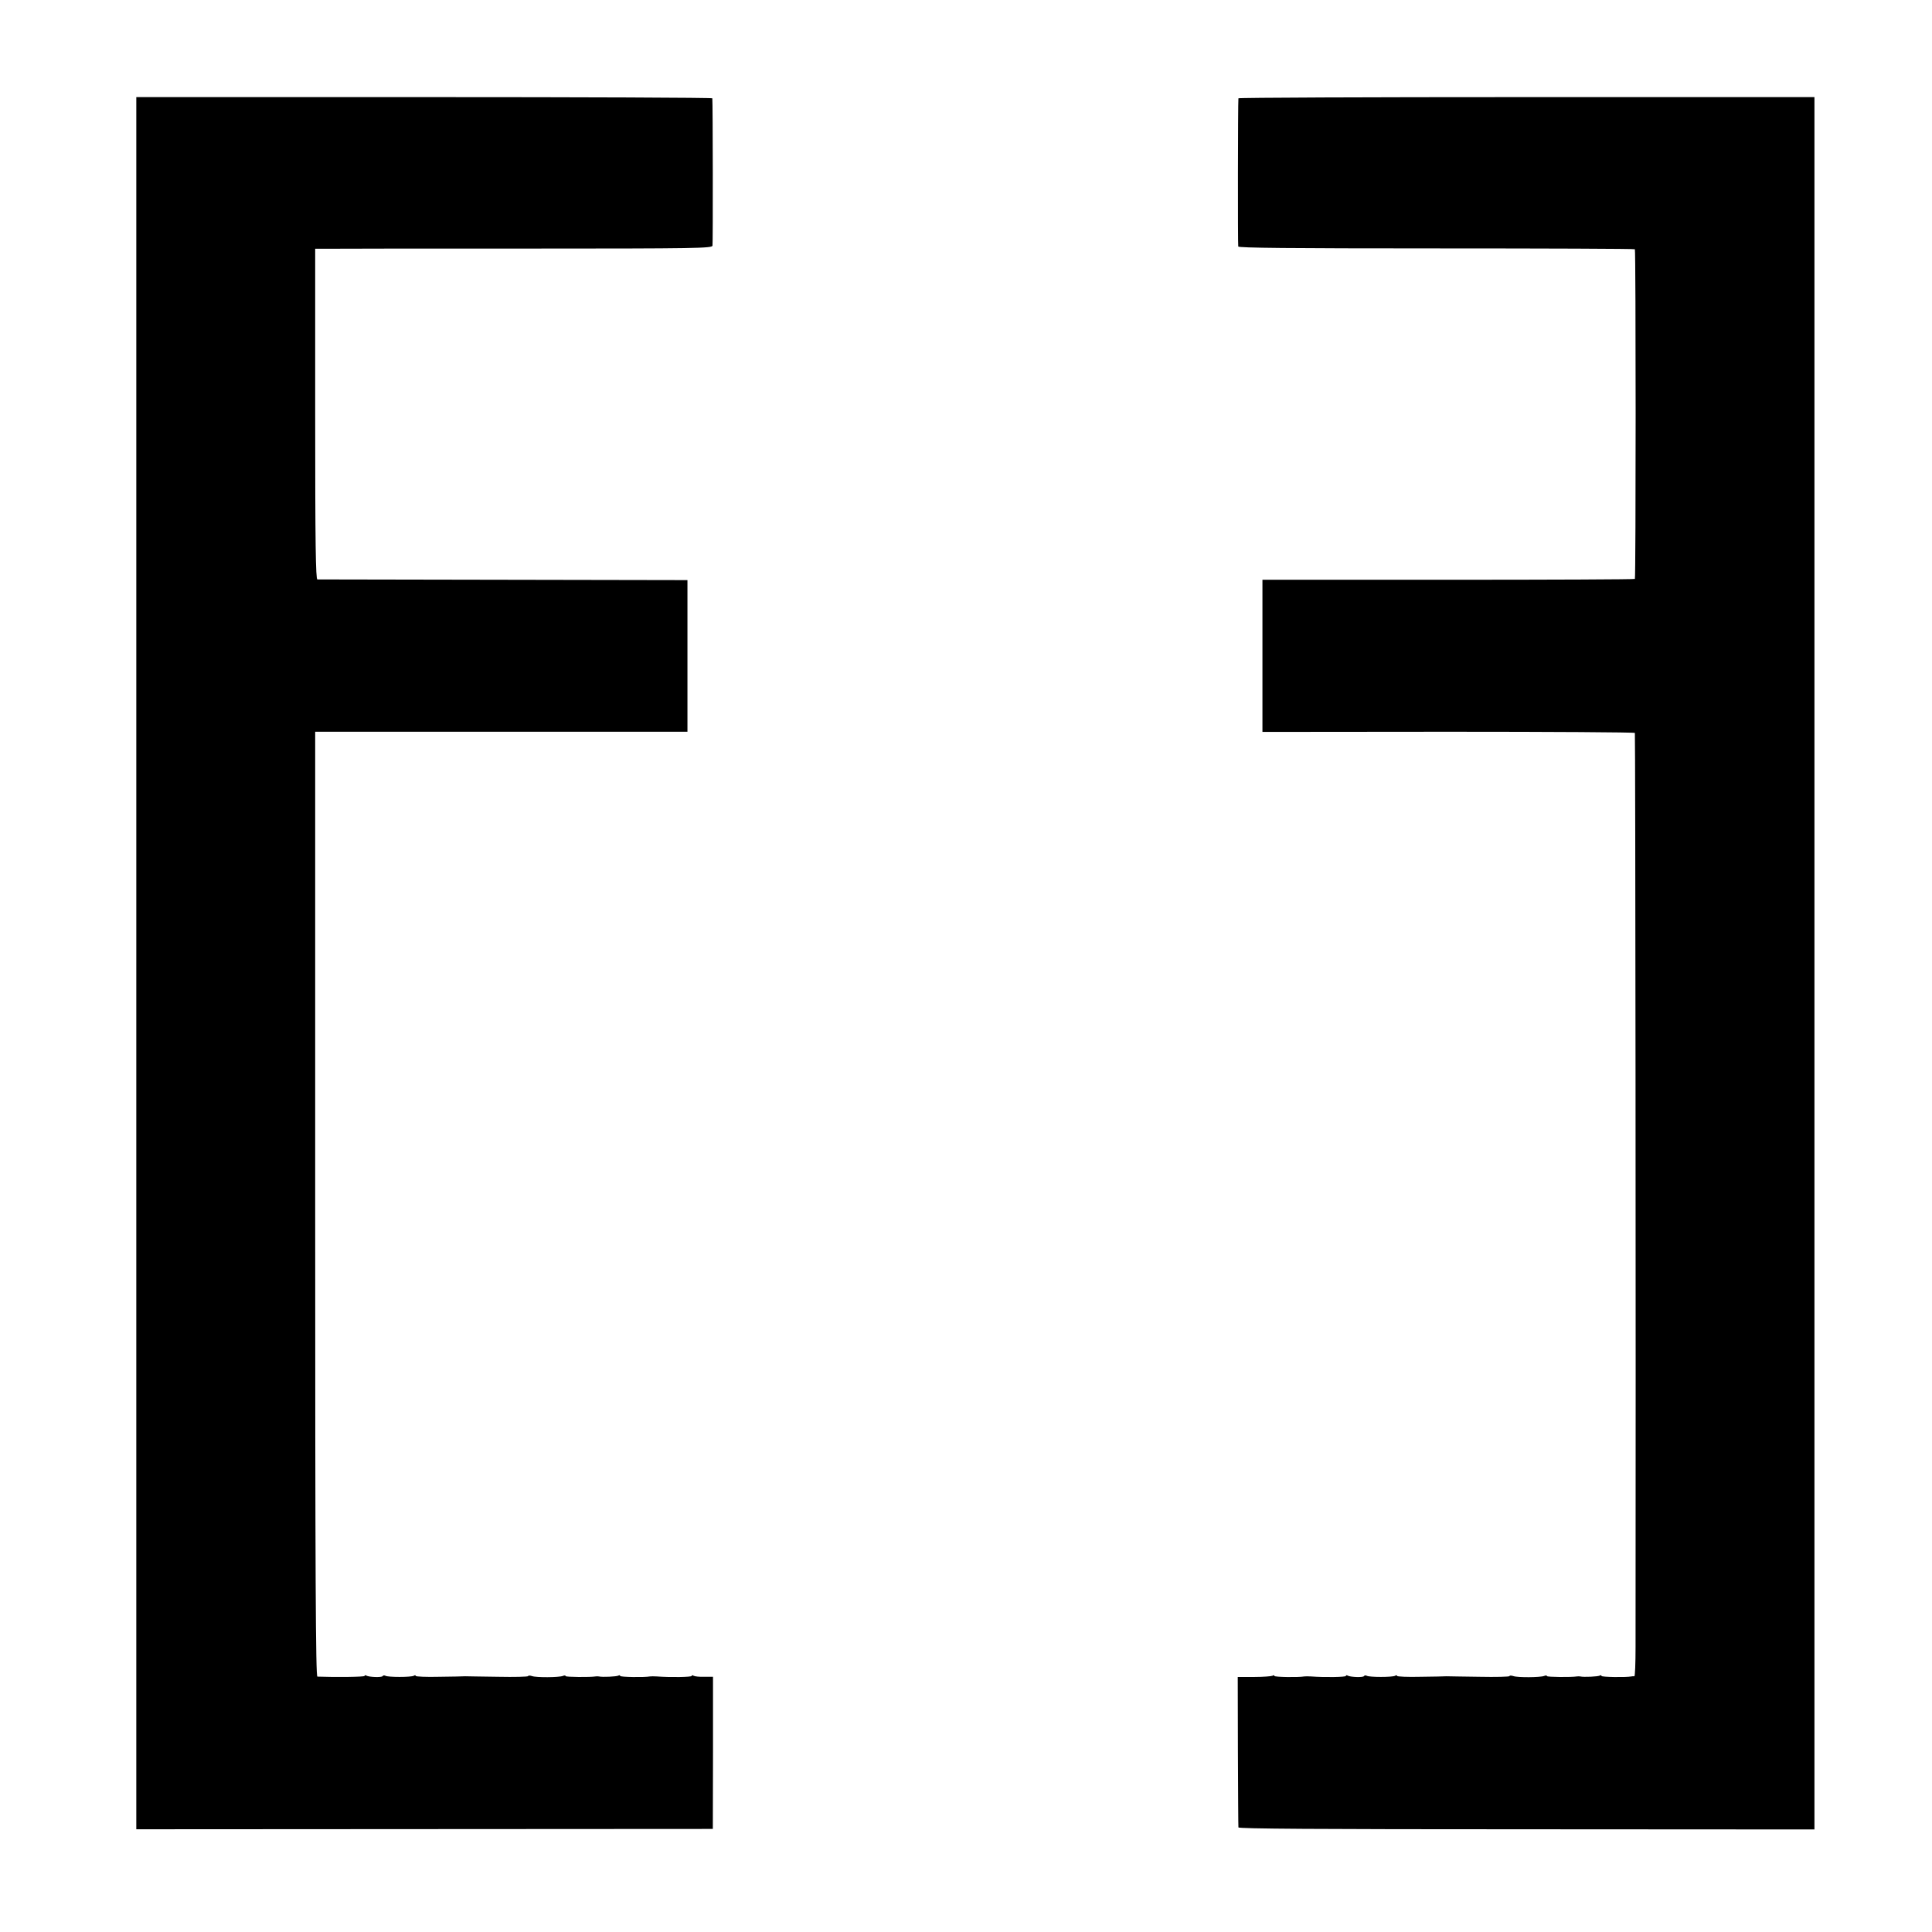 <?xml version="1.0" standalone="no"?>
<!DOCTYPE svg PUBLIC "-//W3C//DTD SVG 20010904//EN"
 "http://www.w3.org/TR/2001/REC-SVG-20010904/DTD/svg10.dtd">
<svg version="1.0" xmlns="http://www.w3.org/2000/svg"
 width="1134pt" height="1134pt" viewBox="0 0 1134 1134"
 preserveAspectRatio="xMidYMid meet">
<g transform="translate(0,1134) scale(0.1,-0.1)"
fill="#000000" stroke="none">
<path d="M800 5686 l0 -5083 1692 1 1692 1 1 446 0 447 -51 0 c-28 -1 -56 2
-63 6 -6 4 -11 4 -11 -1 0 -7 -125 -9 -205 -3 -16 1 -34 1 -40 0 -33 -6 -175
-4 -175 3 0 5 -5 5 -10 2 -10 -6 -95 -10 -115 -5 -5 1 -14 1 -20 0 -29 -5
-175 -4 -175 2 0 4 -7 5 -16 1 -23 -9 -156 -10 -181 -1 -13 4 -23 4 -23 0 0
-4 -80 -6 -177 -4 -98 1 -185 3 -193 3 -8 -1 -77 -2 -152 -3 -76 -2 -138 1
-138 5 0 5 -5 5 -11 1 -15 -9 -153 -9 -167 0 -6 3 -13 3 -16 -2 -5 -9 -81 -6
-96 3 -6 3 -10 3 -10 -2 0 -6 -168 -8 -277 -4 -10 1 -13 562 -13 2774 l0 2772
1092 0 1093 0 0 445 0 445 -1080 2 c-594 1 -1086 2 -1092 2 -10 1 -13 202 -13
971 l0 970 73 0 c39 1 563 1 1164 1 1013 0 1091 2 1095 17 3 14 2 842 -1 865
-1 4 -761 7 -1691 7 l-1690 0 0 -5084z"/>
<path d="M7269 10763 c-3 -23 -4 -860 -1 -870 3 -8 296 -11 1164 -11 638 0
1162 -2 1164 -5 6 -6 6 -1929 0 -1935 -3 -3 -496 -5 -1096 -5 l-1090 0 0 -446
0 -447 1091 1 c600 0 1093 -3 1095 -7 3 -5 6 -3578 4 -5366 0 -94 -3 -171 -7
-171 -5 1 -12 0 -18 -1 -31 -6 -175 -4 -175 3 0 5 -5 5 -10 2 -10 -6 -95 -10
-115 -5 -5 1 -14 1 -20 0 -29 -5 -175 -4 -175 2 0 4 -7 5 -16 1 -23 -9 -156
-10 -181 -1 -13 4 -23 4 -23 0 0 -4 -80 -6 -177 -4 -98 1 -185 3 -193 3 -8 -1
-77 -2 -152 -3 -76 -2 -138 1 -138 5 0 5 -5 5 -11 1 -15 -9 -153 -9 -167 0 -6
3 -13 3 -16 -2 -5 -9 -81 -6 -96 3 -6 3 -10 3 -10 -2 0 -7 -125 -9 -205 -3
-16 1 -34 1 -40 0 -33 -6 -175 -4 -175 3 0 5 -5 5 -11 1 -6 -3 -54 -7 -107 -7
l-97 0 1 -436 c1 -240 2 -441 3 -447 1 -8 458 -11 1691 -11 l1690 -1 0 5084 0
5084 -1690 0 c-929 0 -1690 -3 -1691 -7z"/>
</g>
</svg>
